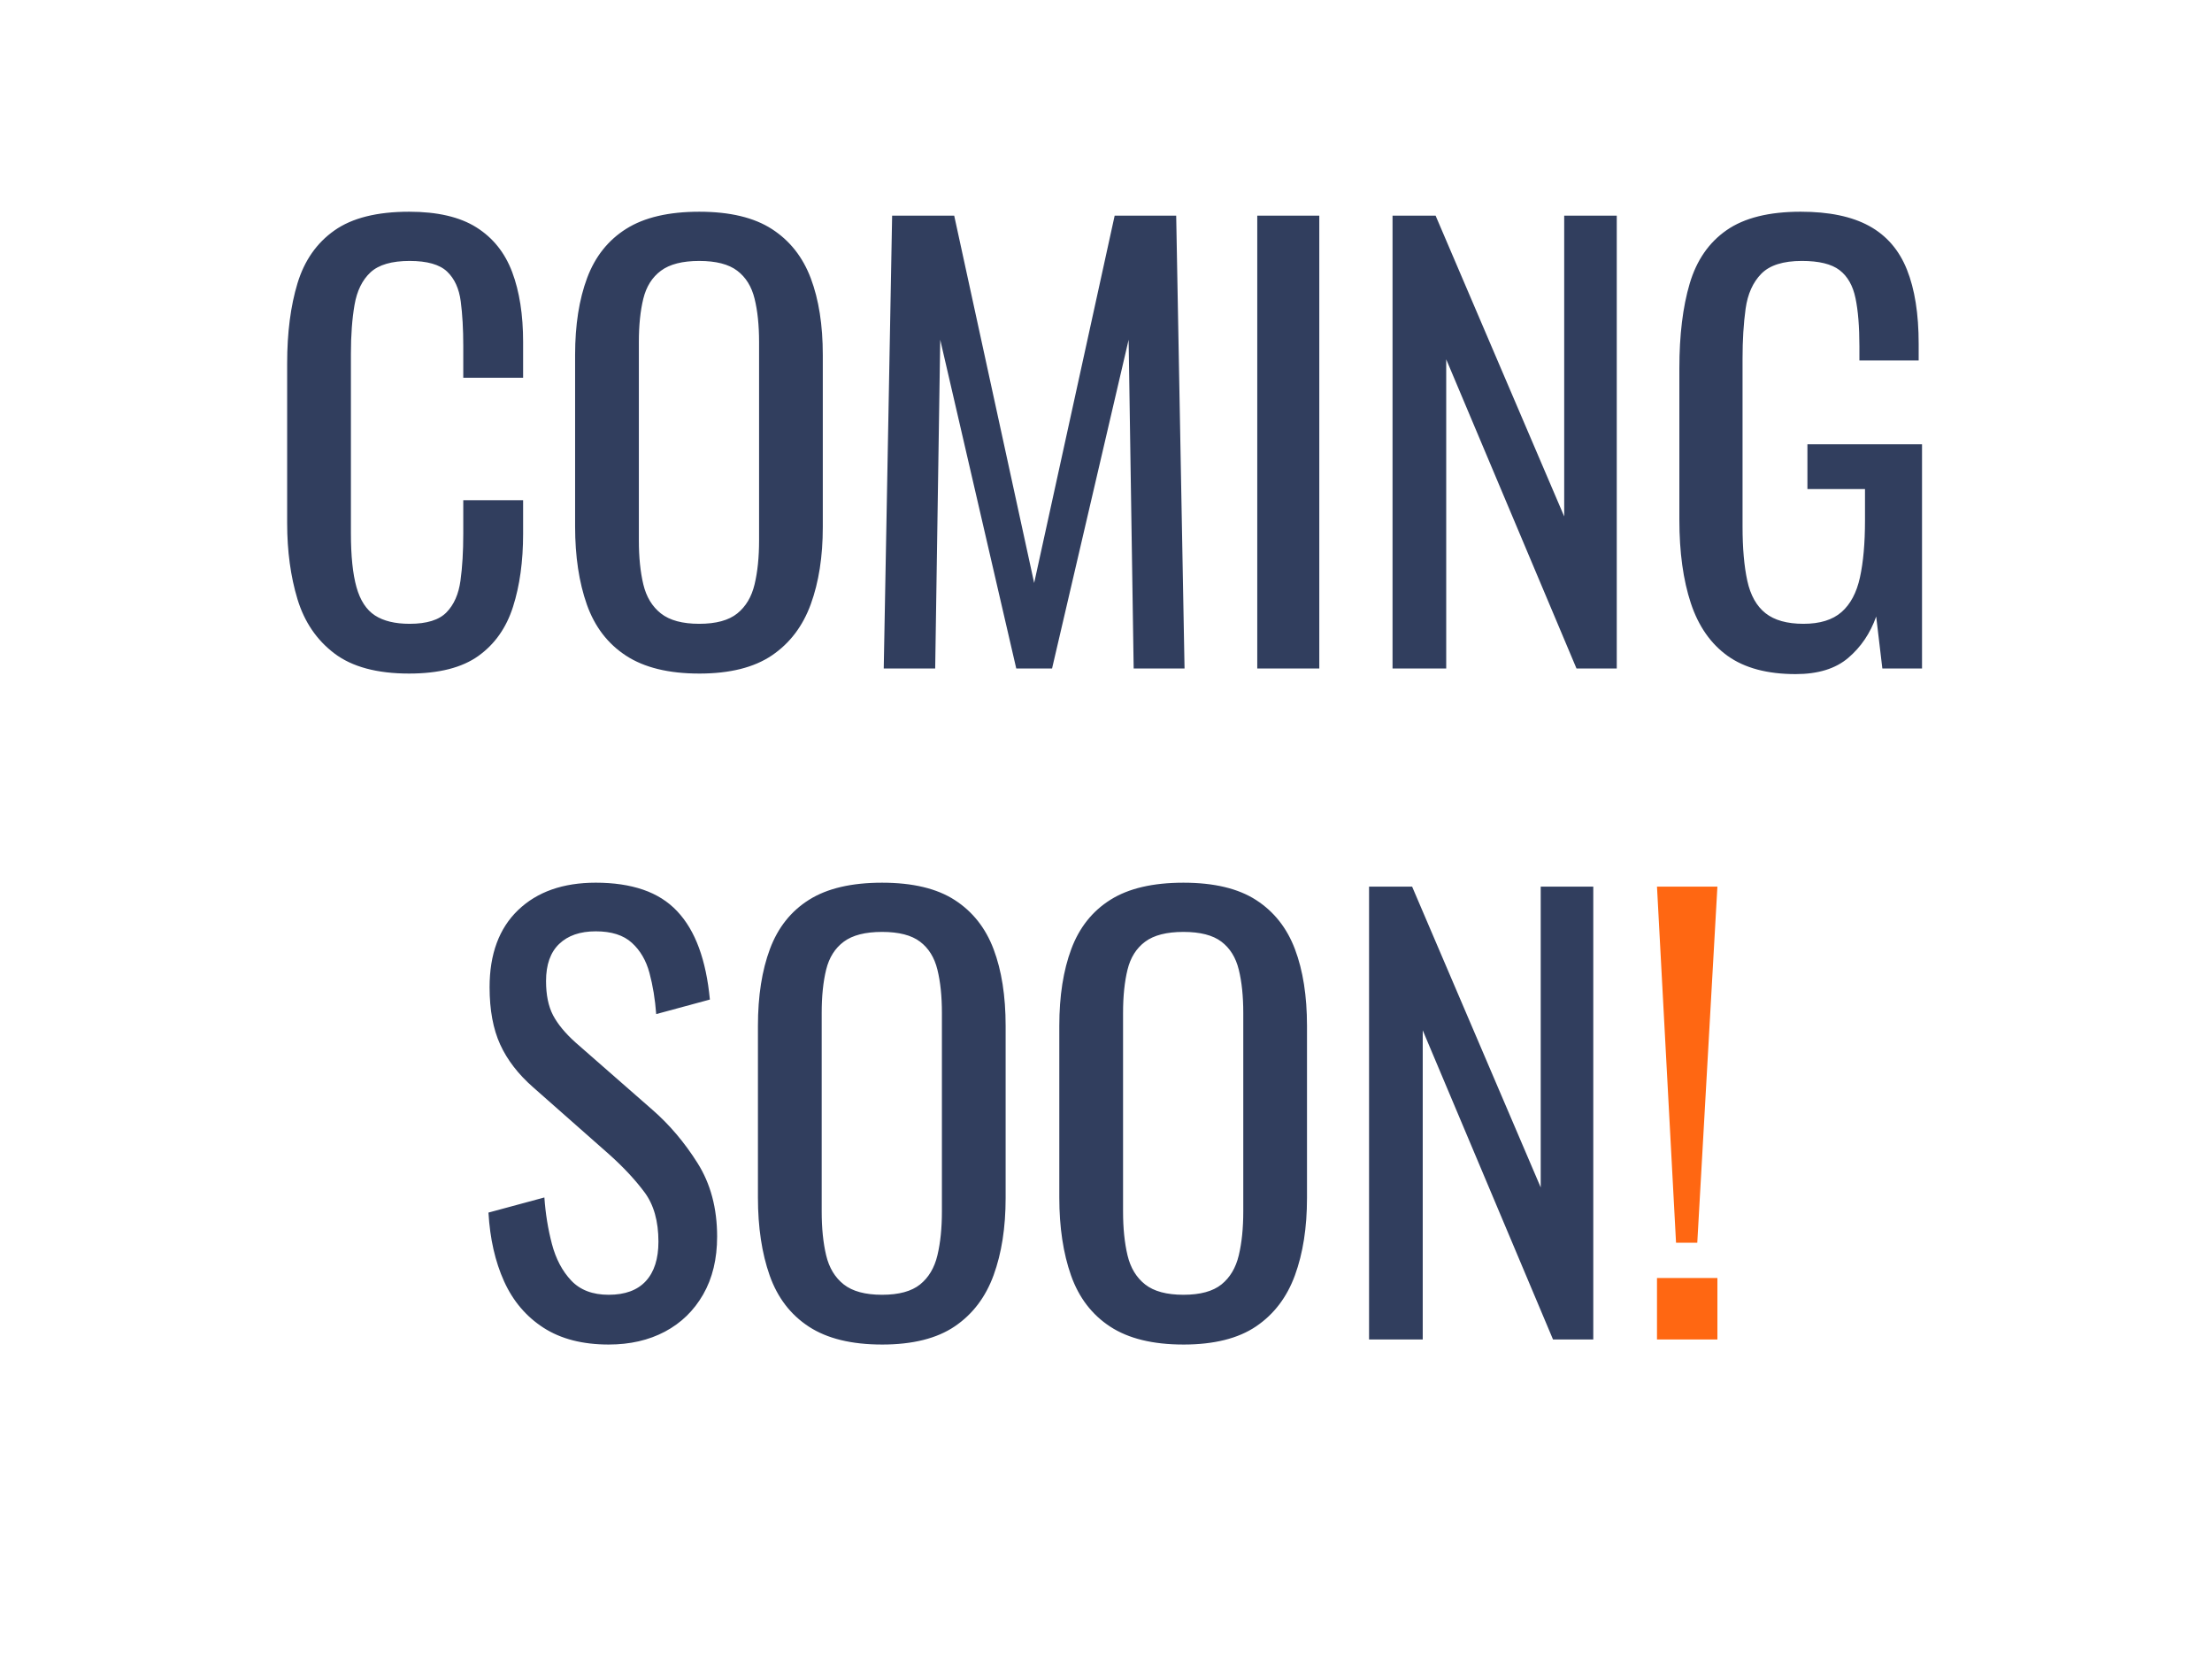 <svg version="1.1" viewBox="0.0 0.0 960.0 720.0" fill="none" stroke="none" stroke-linecap="square" stroke-miterlimit="10" xmlns:xlink="http://www.w3.org/1999/xlink" xmlns="http://www.w3.org/2000/svg"><clipPath id="p.0"><path d="m0 0l960.0 0l0 720.0l-960.0 0l0 -720.0z" clip-rule="nonzero"/></clipPath><g clip-path="url(#p.0)"><path fill="#000000" fill-opacity="0.0" d="m0 0l960.0 0l0 720.0l-960.0 0z" fill-rule="evenodd"/><path fill="#000000" fill-opacity="0.0" d="m0 48.176l960.0 0l0 607.622l-960.0 0z" fill-rule="evenodd"/><path fill="#313e5e" d="m177.529 292.323q-20.875 0 -32.406 -8.734q-11.516 -8.734 -16.016 -23.531q-4.484 -14.812 -4.484 -33.016l0 -69.391q0 -19.906 4.484 -34.703q4.5 -14.797 16.016 -22.922q11.531 -8.141 32.406 -8.141q18.438 0 29.234 6.797q10.797 6.797 15.531 19.422q4.734 12.609 4.734 30.313l0 15.531l-25.969 0l0 -13.828q0 -10.922 -1.094 -19.281q-1.078 -8.375 -5.938 -12.984q-4.859 -4.609 -16.25 -4.609q-11.656 0 -17.0 4.969q-5.328 4.969 -6.906 14.078q-1.578 9.094 -1.578 21.234l0 77.891q0 14.797 2.422 23.422q2.422 8.609 8.0 12.25q5.594 3.641 15.062 3.641q11.156 0 16.0 -4.969q4.859 -4.984 6.062 -13.719q1.219 -8.734 1.219 -20.391l0 -14.562l25.969 0l0 14.562q0 17.953 -4.375 31.672q-4.359 13.703 -15.047 21.359q-10.672 7.641 -30.078 7.641zm125.937 0q-19.891 0 -31.781 -7.766q-11.891 -7.766 -17.0 -22.203q-5.094 -14.438 -5.094 -33.859l0 -74.484q0 -19.422 5.219 -33.375q5.219 -13.953 16.984 -21.344q11.781 -7.406 31.672 -7.406q19.906 0 31.547 7.531q11.641 7.516 16.859 21.344q5.219 13.828 5.219 33.25l0 74.734q0 19.172 -5.219 33.484q-5.219 14.312 -16.859 22.203q-11.641 7.891 -31.547 7.891zm0 -21.594q10.922 0 16.5 -4.484q5.578 -4.5 7.516 -12.625q1.953 -8.141 1.953 -19.047l0 -86.156q0 -10.906 -1.953 -18.797q-1.938 -7.891 -7.516 -12.125q-5.578 -4.25 -16.5 -4.25q-10.922 0 -16.625 4.25q-5.703 4.234 -7.641 12.125q-1.938 7.891 -1.938 18.797l0 86.156q0 10.906 1.938 19.047q1.938 8.125 7.641 12.625q5.703 4.484 16.625 4.484zm80.073 19.406l3.641 -196.547l26.938 0l34.703 159.422l34.938 -159.422l26.703 0l3.625 196.547l-22.078 0l-2.188 -142.688l-33.234 142.688l-15.531 0l-33.0 -142.688l-2.188 142.688l-22.328 0zm162.106 0l0 -196.547l26.922 0l0 196.547l-26.922 0zm58.71 0l0 -196.547l18.688 0l55.812 130.547l0 -130.547l22.812 0l0 196.547l-17.469 0l-56.547 -134.188l0 134.188l-23.297 0zm174.966 2.422q-18.453 0 -29.5 -7.875q-11.031 -7.891 -16.016 -22.938q-4.969 -15.047 -4.969 -36.156l0 -65.766q0 -21.594 4.484 -36.75q4.5 -15.172 16.016 -23.172q11.531 -8.016 32.156 -8.016q18.453 0 29.734 6.188q11.281 6.188 16.375 18.938q5.094 12.734 5.094 32.141l0 7.281l-25.719 0l0 -6.062q0 -12.859 -1.703 -20.984q-1.688 -8.141 -6.906 -12.141q-5.219 -4.0 -16.375 -4.0q-12.141 0 -17.609 5.578q-5.453 5.578 -6.797 15.172q-1.328 9.578 -1.328 21.703l0 72.797q0 14.078 2.062 23.547q2.062 9.453 7.891 14.078q5.828 4.609 16.5 4.609q10.672 0 16.5 -5.094q5.828 -5.109 8.0 -15.047q2.188 -9.953 2.188 -24.75l0 -13.594l-24.984 0l0 -19.422l49.734 0l0 97.312l-17.219 0l-2.672 -22.562q-3.875 10.922 -12.141 17.953q-8.25 7.031 -22.797 7.031z" fill-rule="nonzero"/><path fill="#313e5e" d="m264.163 583.523q-16.984 0 -28.281 -7.281q-11.281 -7.281 -17.109 -20.141q-5.812 -12.859 -6.781 -29.844l24.266 -6.562q0.719 10.438 3.266 20.156q2.547 9.703 8.375 15.891q5.828 6.188 16.266 6.188q10.672 0 16.125 -5.938q5.469 -5.953 5.469 -17.125q0 -13.344 -6.078 -21.469q-6.062 -8.125 -15.281 -16.375l-33.0 -29.125q-9.703 -8.5 -14.312 -18.562q-4.609 -10.078 -4.609 -24.875q0 -21.594 12.375 -33.484q12.375 -11.891 33.719 -11.891q11.656 0 20.516 3.031q8.859 3.031 14.797 9.344q5.953 6.312 9.469 15.906q3.516 9.578 4.734 22.438l-23.297 6.312q-0.734 -9.719 -2.922 -17.844q-2.172 -8.125 -7.641 -13.094q-5.453 -4.984 -15.656 -4.984q-10.188 0 -15.891 5.469q-5.703 5.453 -5.703 16.125q0 8.984 3.031 14.812q3.047 5.812 9.828 11.891l33.25 29.109q11.156 9.703 19.641 23.172q8.5 13.469 8.5 31.906q0 14.562 -6.062 25.125q-6.062 10.547 -16.625 16.141q-10.547 5.578 -24.375 5.578zm118.651 0q-19.891 0 -31.781 -7.766q-11.891 -7.766 -17.0 -22.203q-5.094 -14.438 -5.094 -33.859l0 -74.484q0 -19.422 5.219 -33.375q5.219 -13.953 16.984 -21.344q11.781 -7.406 31.672 -7.406q19.906 0 31.547 7.531q11.641 7.516 16.859 21.344q5.219 13.828 5.219 33.25l0 74.734q0 19.172 -5.219 33.484q-5.219 14.312 -16.859 22.203q-11.641 7.891 -31.547 7.891zm0 -21.594q10.922 0 16.5 -4.484q5.578 -4.5 7.516 -12.625q1.953 -8.141 1.953 -19.047l0 -86.156q0 -10.906 -1.953 -18.797q-1.938 -7.891 -7.516 -12.125q-5.578 -4.25 -16.5 -4.25q-10.922 0 -16.625 4.25q-5.703 4.234 -7.641 12.125q-1.938 7.891 -1.938 18.797l0 86.156q0 10.906 1.938 19.047q1.938 8.125 7.641 12.625q5.703 4.484 16.625 4.484zm130.792 21.594q-19.891 0 -31.781 -7.766q-11.891 -7.766 -17.0 -22.203q-5.094 -14.438 -5.094 -33.859l0 -74.484q0 -19.422 5.219 -33.375q5.219 -13.953 16.984 -21.344q11.781 -7.406 31.672 -7.406q19.906 0 31.547 7.531q11.641 7.516 16.859 21.344q5.219 13.828 5.219 33.25l0 74.734q0 19.172 -5.219 33.484q-5.219 14.312 -16.859 22.203q-11.641 7.891 -31.547 7.891zm0 -21.594q10.922 0 16.5 -4.484q5.578 -4.5 7.516 -12.625q1.953 -8.141 1.953 -19.047l0 -86.156q0 -10.906 -1.953 -18.797q-1.938 -7.891 -7.516 -12.125q-5.578 -4.25 -16.5 -4.25q-10.922 0 -16.625 4.25q-5.703 4.234 -7.641 12.125q-1.938 7.891 -1.938 18.797l0 86.156q0 10.906 1.938 19.047q1.938 8.125 7.641 12.625q5.703 4.484 16.625 4.484zm80.557 19.406l0 -196.547l18.688 0l55.812 130.547l0 -130.547l22.812 0l0 196.547l-17.469 0l-56.547 -134.188l0 134.188l-23.297 0z" fill-rule="nonzero"/><path fill="#ff6712" d="m727.395 539.351l-8.266 -154.562l26.219 0l-8.734 154.562l-9.219 0zm-8.266 41.984l0 -26.688l26.219 0l0 26.688l-26.219 0z" fill-rule="nonzero"/></g></svg>